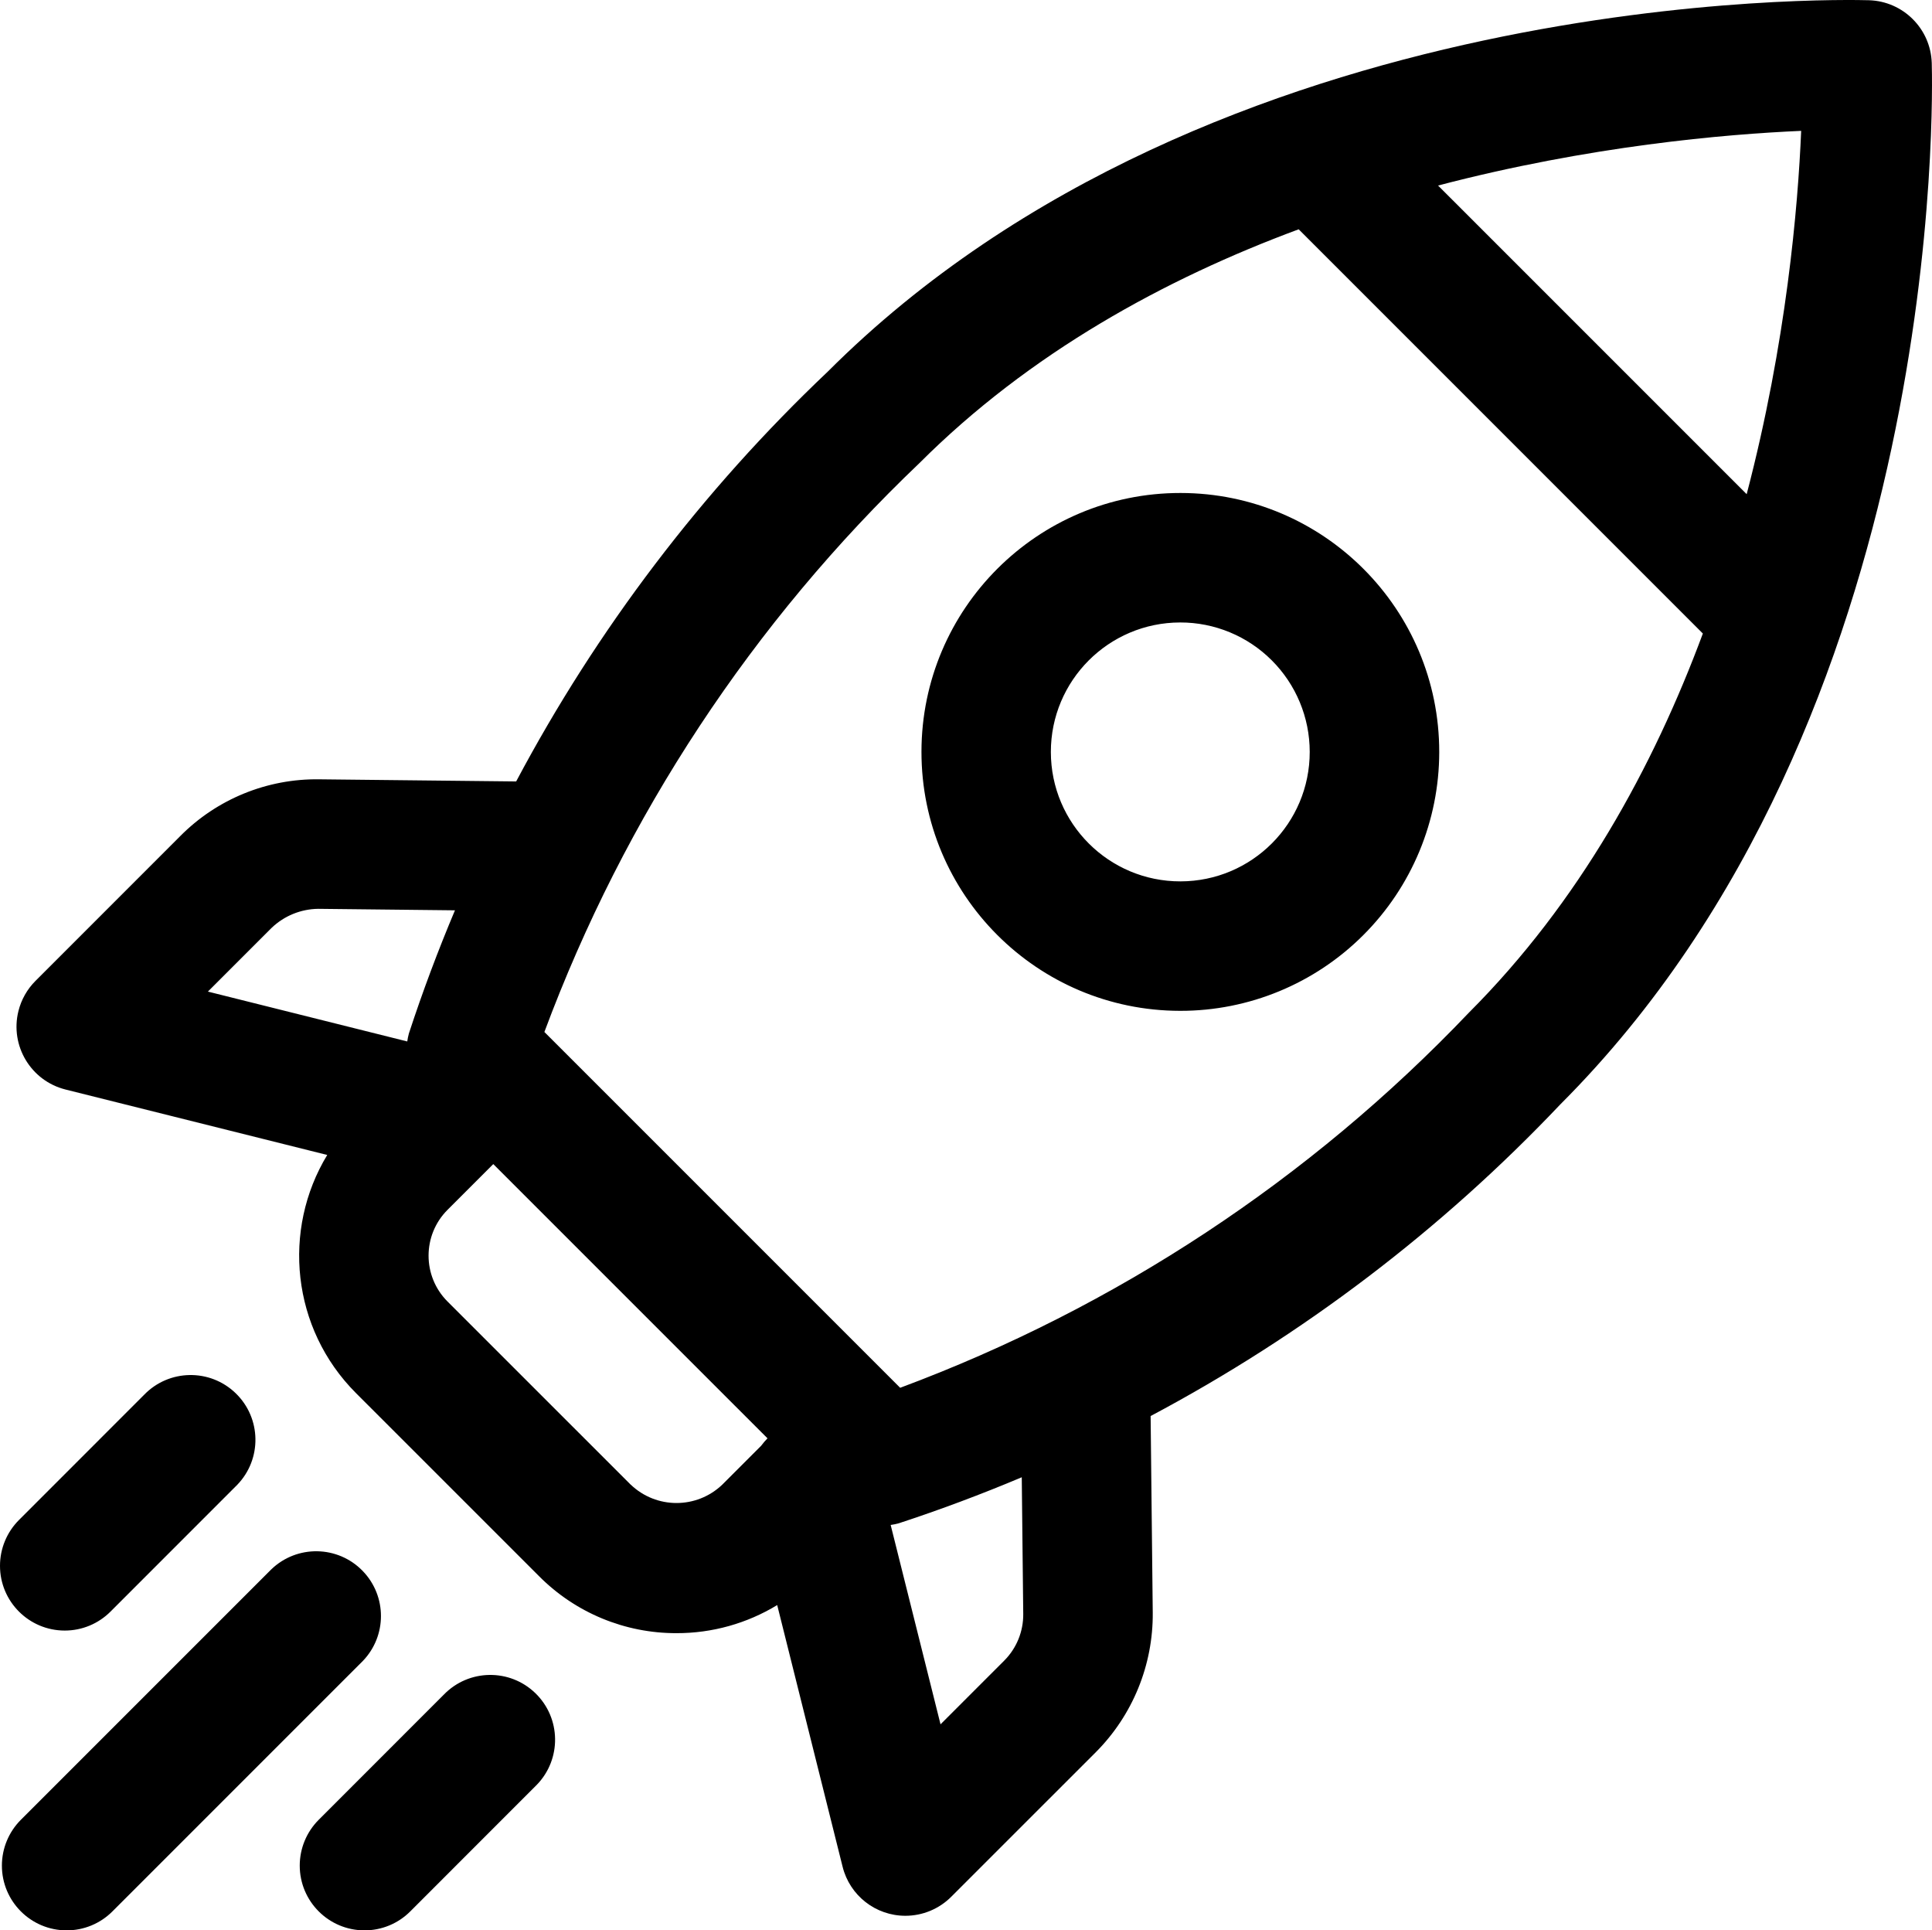 <?xml version="1.0" encoding="UTF-8"?>
<svg id="Layer_1" xmlns="http://www.w3.org/2000/svg" viewBox="0 0 517.046 516.522">
  <path d="M516.98,16.85c-.286-9.15-7.637-16.501-16.787-16.787-7.209-.191-175.109-4.176-278.666,99.378-33.664,31.91-61.783,68.975-83.391,109.656l-52.639-.569c-13.99-.219-27.464,5.283-37.301,15.233l-38.705,38.711c-2.219,2.22-3.793,5.001-4.554,8.046-2.321,9.285,3.324,18.694,12.609,21.016l70.029,17.508c-12.133,20.006-9.579,46.418,7.685,63.714l49.011,49.002c9.73,9.79,22.973,15.278,36.776,15.24,9.584.025,18.895-2.62,26.95-7.514l17.502,70.014c1.923,7.717,8.857,13.13,16.81,13.124l-0.0 0c4.597-.001,9.005-1.828,12.256-5.078l38.705-38.696c9.866-9.906,15.353-23.353,15.233-37.334l-.569-52.611c40.682-21.611,77.747-49.734,109.656-83.404,103.572-103.565,99.595-271.543,99.392-278.648ZM108.992,278.669l-53.352-13.341,17.077-17.077c3.354-3.195,7.79-5.006,12.422-5.069l36.618.398c-4.55,10.795-8.673,21.79-12.334,32.97-.191.701-.331,1.409-.432,2.118ZM203.716,386.837l-10.423,10.424c-6.849,6.549-17.639,6.549-24.489,0h-.017l-49.028-49.012c-6.752-6.776-6.752-17.737,0-24.513l12.254-12.252,73.389,73.38c-.609.62-1.179,1.273-1.686,1.973ZM268.765,444.334l-17.059,17.06-13.343-53.346c.72-.102,1.433-.246,2.135-.439,11.173-3.659,22.161-7.78,32.948-12.327l.396,36.604c.042,4.662-1.787,9.146-5.078,12.448ZM393.082,270.992c-42.455,44.563-94.495,78.879-152.177,100.35l-95.214-95.205c21.468-57.687,55.781-109.732,100.342-152.194,29.567-29.564,65.807-49.346,101.524-62.585l108.166,108.16c-13.244,35.667-33.042,71.872-62.641,101.474ZM467.449,132.233l-82.594-82.588c40.549-10.616,76.856-13.741,97.178-14.628-.859,20.327-3.953,56.642-14.584,97.216ZM246.605,201.132c-.035,38.264,30.956,69.311,69.22,69.346,18.387.032,36.03-7.262,49.028-20.267,12.993-12.98,20.301-30.587,20.318-48.953.035-38.264-30.956-69.311-69.22-69.346-38.264-.035-69.311,30.956-69.346,69.22ZM350.511,201.169c.016,19.131-15.479,34.652-34.61,34.668-19.131.016-34.652-15.479-34.668-34.61-.016-19.131,15.479-34.652,34.61-34.668v-.002c9.19-.014,18.007,3.631,24.504,10.129,6.5,6.49,10.156,15.297,10.163,24.482ZM97.087,420.374c-6.649-6.884-17.62-7.075-24.504-.426L5.582,486.939c-3.248,3.249-5.073,7.655-5.074,12.249-.002,9.571,7.755,17.331,17.326,17.334v-0c4.596.007,9.006-1.818,12.252-5.072l67.001-66.997c6.486-6.716,6.486-17.363,0-24.078ZM118.784,453.439l-33.492,33.5c-3.248,3.249-5.073,7.655-5.074,12.249-.002,9.571,7.755,17.331,17.326,17.334v-0c4.596.007,9.006-1.818,12.252-5.072l33.493-33.506c.126-.122.251-.247.373-.373,6.664-6.87,6.496-17.842-.374-24.505-6.87-6.664-17.842-6.496-24.505.374ZM17.326,436.303c4.597.005,9.007-1.822,12.252-5.078l33.492-33.5c.145-.14.287-.282.426-.426,6.649-6.884,6.458-17.855-.426-24.504-6.884-6.649-17.855-6.458-24.504.426l-33.492,33.5C1.826,409.97.001,414.376,0,418.97c-.002,9.571,7.755,17.331,17.326,17.334Z"/>
</svg>